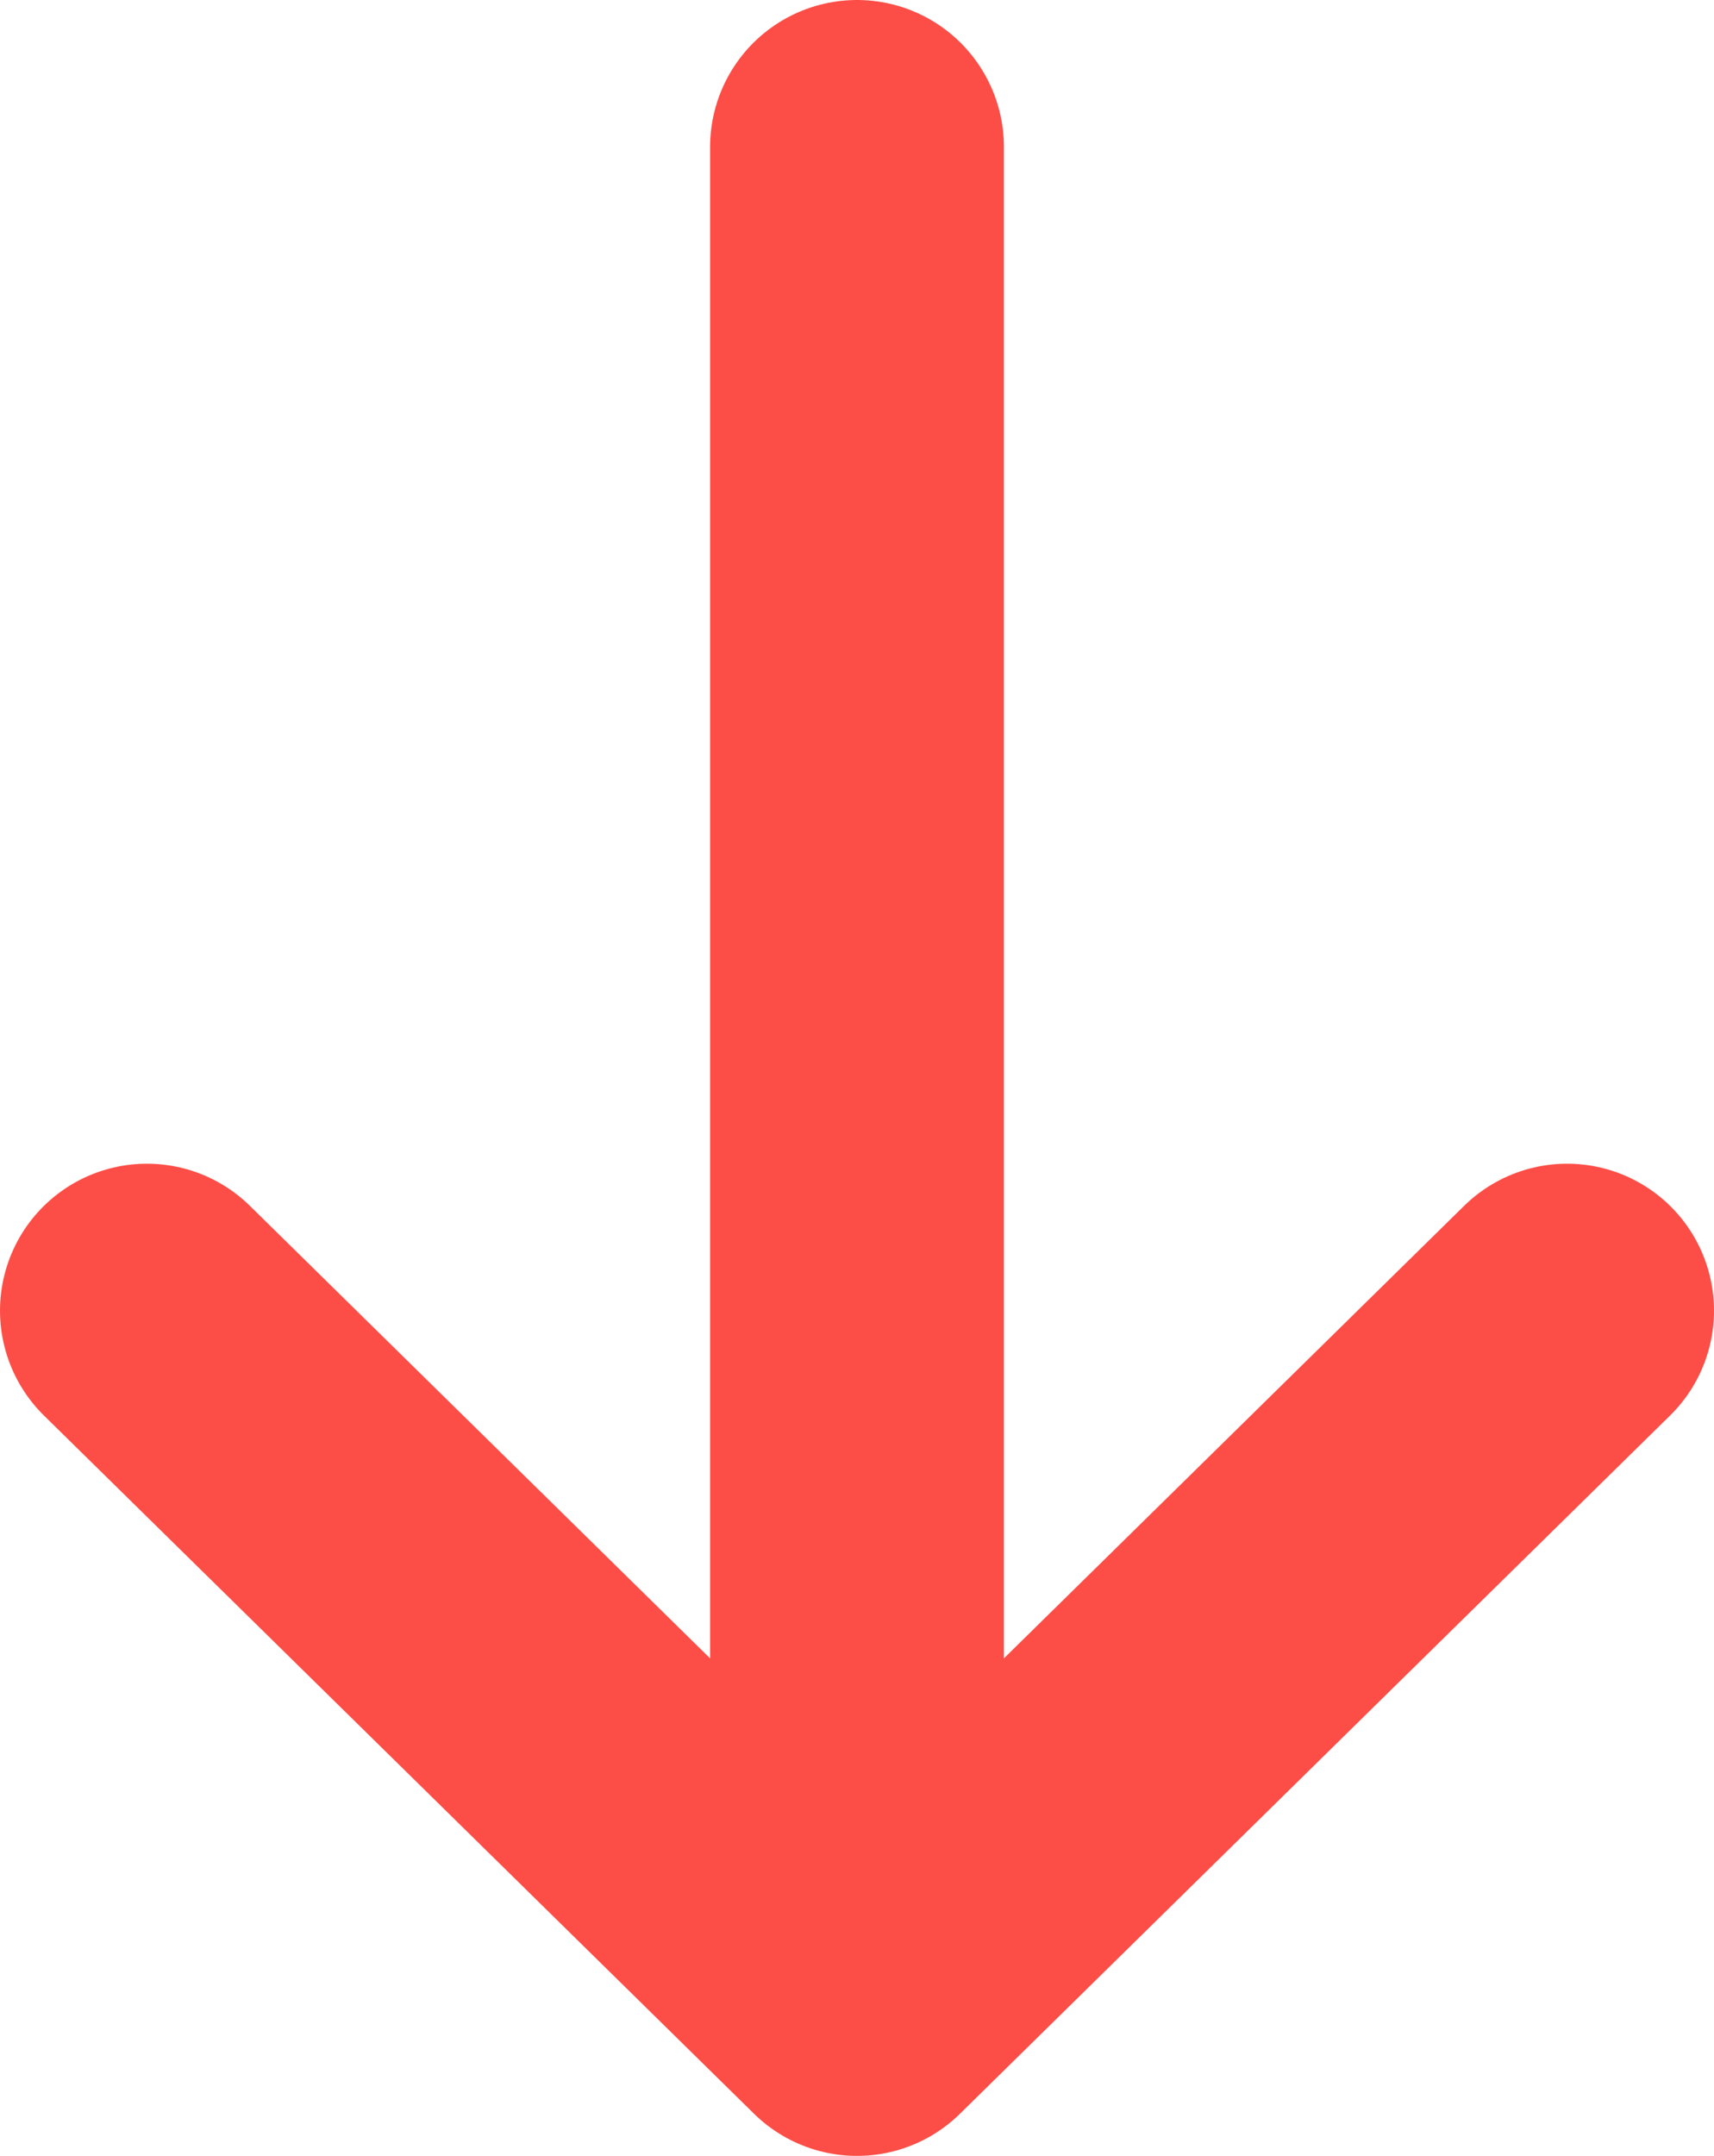 <svg width="35" height="44" viewBox="0 0 35 44" fill="none" xmlns="http://www.w3.org/2000/svg">
<path d="M17.5 3V41M17.5 41L32 26.75M17.5 41L3 26.75" stroke="#FC4E47" stroke-width="6" stroke-linecap="round" stroke-linejoin="round"/>
</svg>
